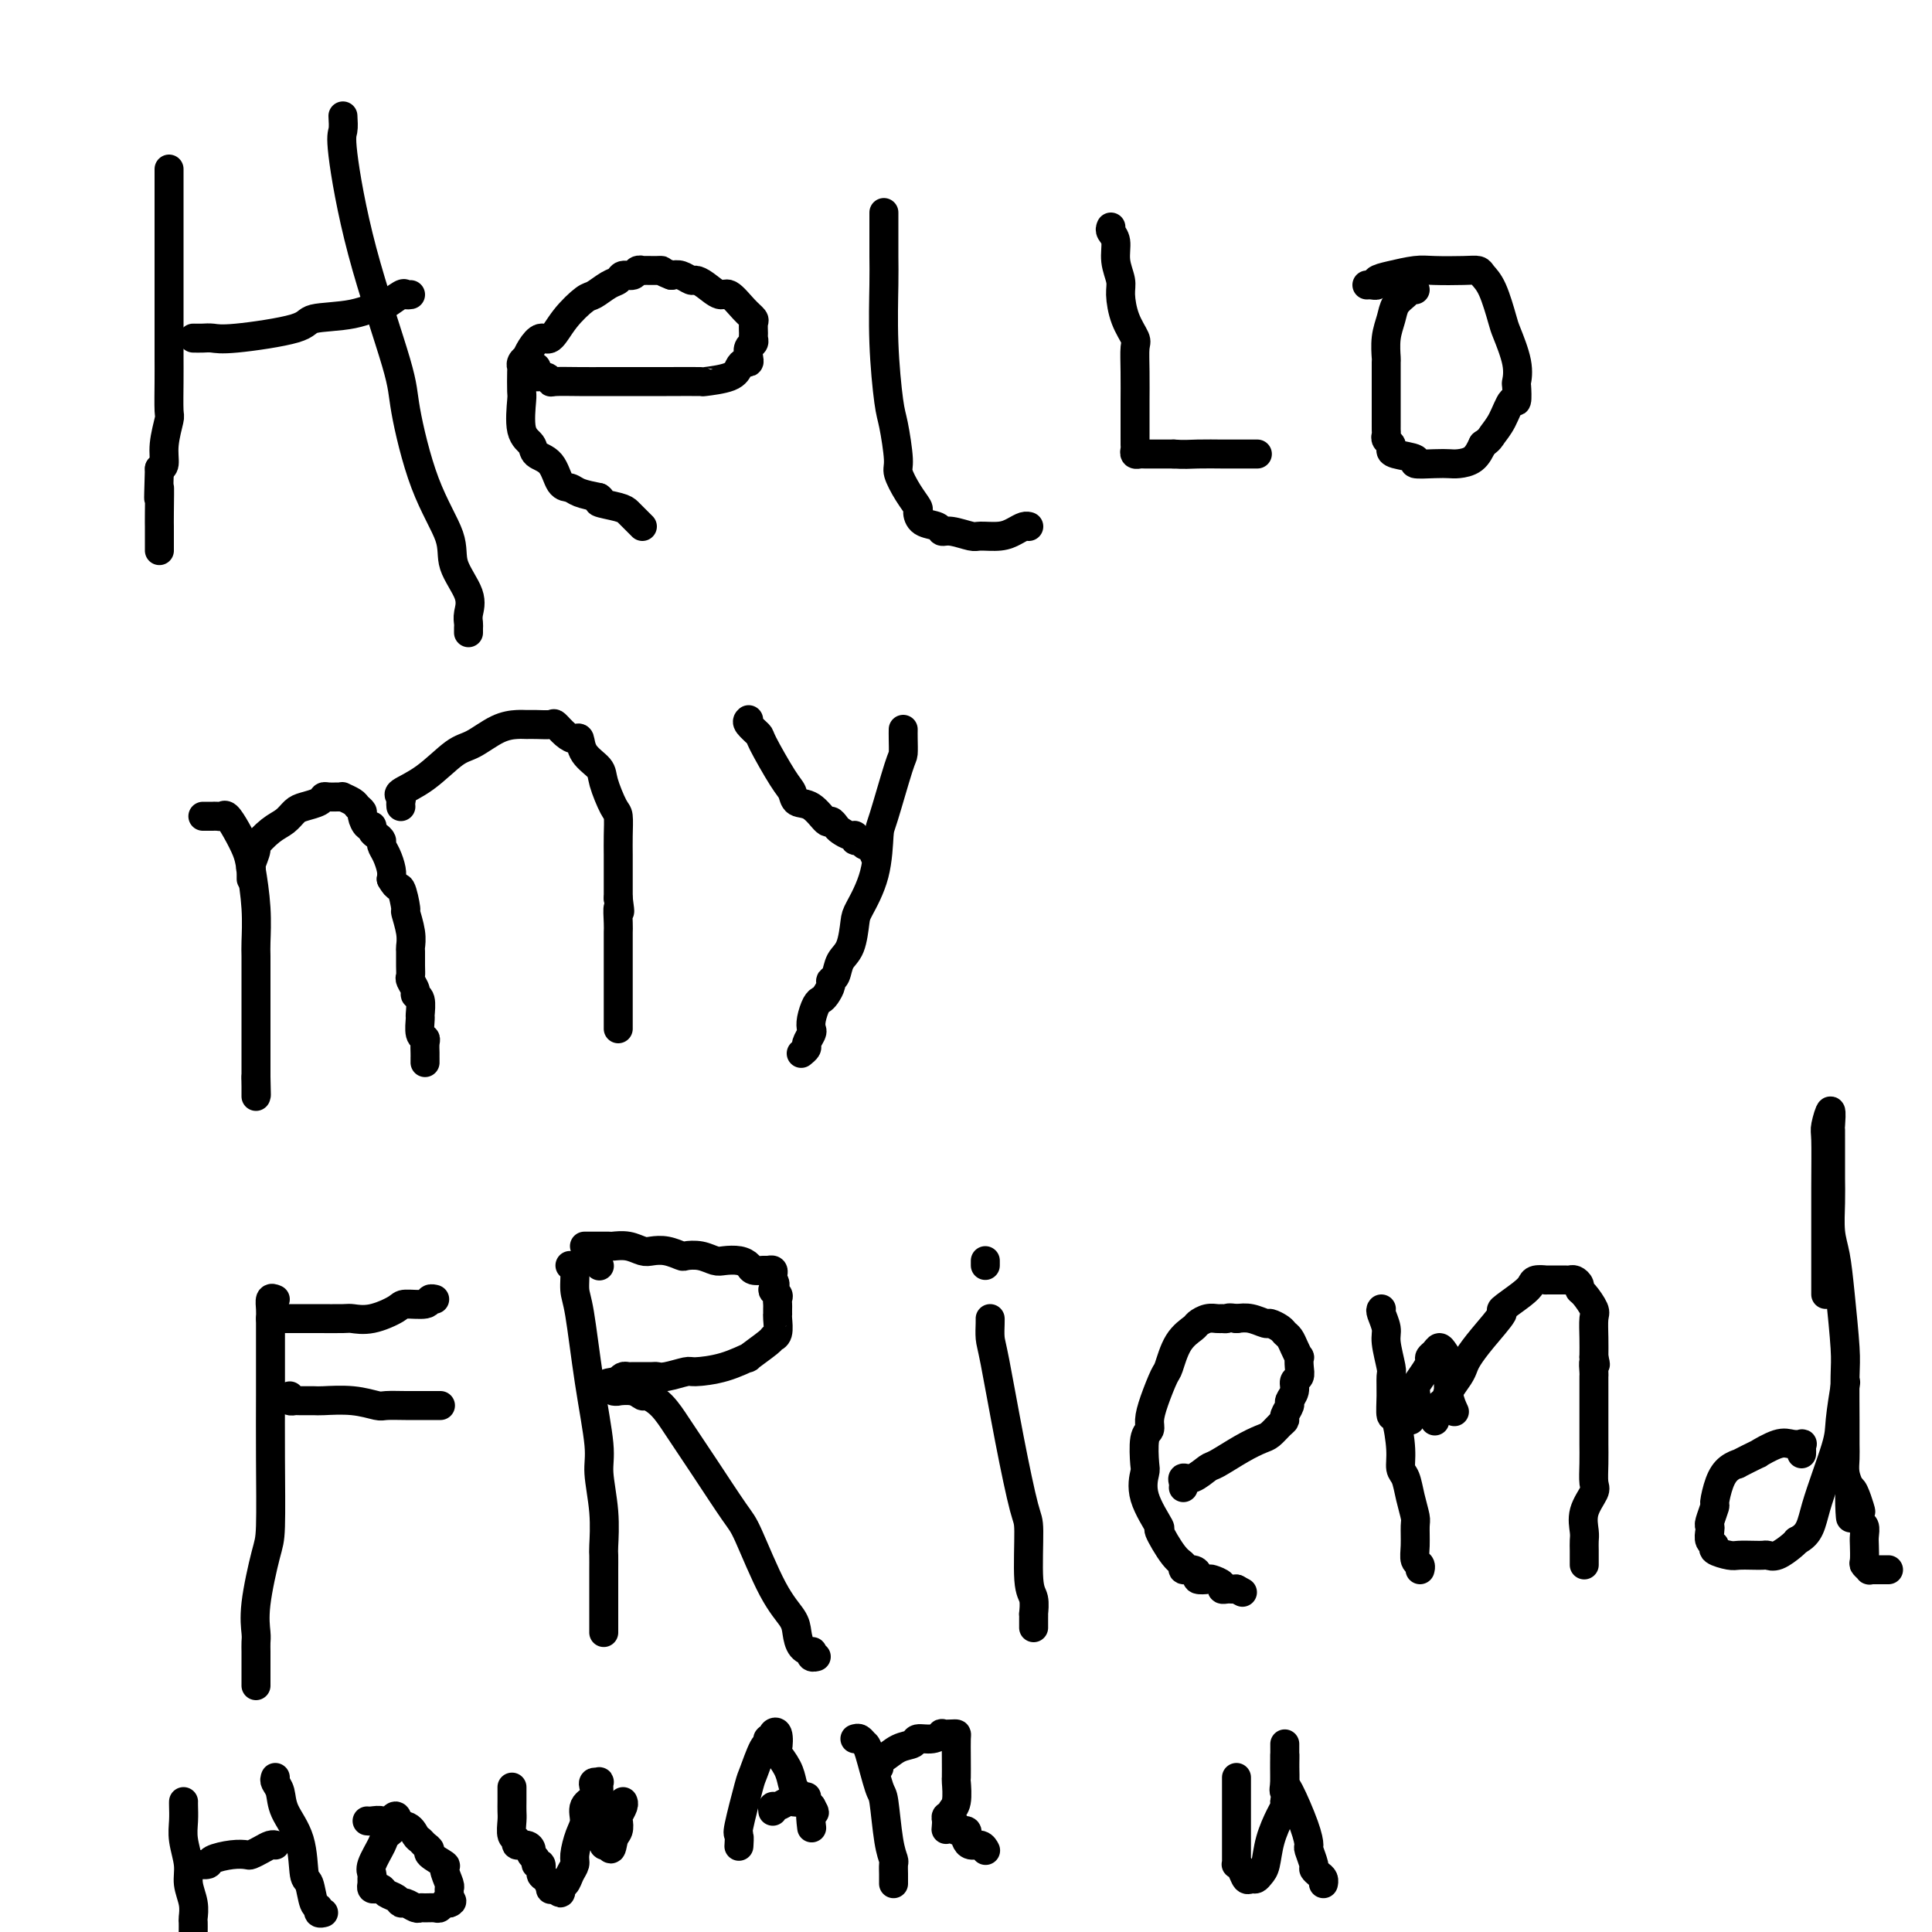 <svg viewBox='0 0 400 400' version='1.1' xmlns='http://www.w3.org/2000/svg' xmlns:xlink='http://www.w3.org/1999/xlink'><g fill='none' stroke='#000000' stroke-width='6' stroke-linecap='round' stroke-linejoin='round'><path d='M35,35c-0.000,0.366 -0.000,0.732 0,1c0.000,0.268 0.000,0.439 0,1c-0.000,0.561 -0.000,1.512 0,2c0.000,0.488 0.000,0.515 0,1c-0.000,0.485 -0.000,1.430 0,2c0.000,0.570 0.000,0.767 0,1c-0.000,0.233 -0.000,0.503 0,1c0.000,0.497 0.000,1.221 0,2c-0.000,0.779 -0.000,1.613 0,2c0.000,0.387 0.000,0.327 0,1c-0.000,0.673 -0.000,2.079 0,3c0.000,0.921 0.000,1.359 0,2c-0.000,0.641 -0.000,1.486 0,3c0.000,1.514 0.000,3.697 0,5c-0.000,1.303 -0.000,1.726 0,3c0.000,1.274 0.001,3.399 0,5c-0.001,1.601 -0.004,2.679 0,4c0.004,1.321 0.016,2.886 0,5c-0.016,2.114 -0.060,4.776 0,6c0.060,1.224 0.222,1.008 0,2c-0.222,0.992 -0.829,3.190 -1,5c-0.171,1.810 0.094,3.231 0,4c-0.094,0.769 -0.547,0.884 -1,1'/><path d='M33,97c-0.309,10.241 -0.083,4.842 0,4c0.083,-0.842 0.022,2.873 0,5c-0.022,2.127 -0.006,2.665 0,3c0.006,0.335 0.002,0.468 0,1c-0.002,0.532 -0.000,1.462 0,2c0.000,0.538 0.000,0.683 0,1c-0.000,0.317 -0.000,0.805 0,1c0.000,0.195 0.000,0.098 0,0'/><path d='M40,70c0.678,0.012 1.356,0.024 2,0c0.644,-0.024 1.255,-0.085 2,0c0.745,0.085 1.626,0.316 5,0c3.374,-0.316 9.241,-1.179 12,-2c2.759,-0.821 2.410,-1.601 4,-2c1.590,-0.399 5.119,-0.419 8,-1c2.881,-0.581 5.116,-1.725 6,-2c0.884,-0.275 0.419,0.319 1,0c0.581,-0.319 2.207,-1.549 3,-2c0.793,-0.451 0.752,-0.121 1,0c0.248,0.121 0.785,0.035 1,0c0.215,-0.035 0.107,-0.017 0,0'/><path d='M71,24c0.067,1.136 0.135,2.272 0,3c-0.135,0.728 -0.471,1.047 0,5c0.471,3.953 1.749,11.540 4,20c2.251,8.460 5.476,17.794 7,23c1.524,5.206 1.348,6.286 2,10c0.652,3.714 2.132,10.062 4,15c1.868,4.938 4.122,8.465 5,11c0.878,2.535 0.379,4.080 1,6c0.621,1.920 2.363,4.217 3,6c0.637,1.783 0.171,3.052 0,4c-0.171,0.948 -0.046,1.574 0,2c0.046,0.426 0.012,0.653 0,1c-0.012,0.347 -0.004,0.813 0,1c0.004,0.187 0.002,0.093 0,0'/><path d='M110,76c0.409,-0.081 0.817,-0.161 1,0c0.183,0.161 0.140,0.565 0,1c-0.140,0.435 -0.377,0.901 0,1c0.377,0.099 1.368,-0.170 2,0c0.632,0.170 0.906,0.778 1,1c0.094,0.222 0.010,0.060 1,0c0.990,-0.060 3.055,-0.016 5,0c1.945,0.016 3.770,0.005 5,0c1.230,-0.005 1.863,-0.003 4,0c2.137,0.003 5.777,0.008 9,0c3.223,-0.008 6.029,-0.031 7,0c0.971,0.031 0.106,0.114 1,0c0.894,-0.114 3.546,-0.425 5,-1c1.454,-0.575 1.709,-1.415 2,-2c0.291,-0.585 0.618,-0.916 1,-1c0.382,-0.084 0.820,0.079 1,0c0.180,-0.079 0.101,-0.401 0,-1c-0.101,-0.599 -0.224,-1.474 0,-2c0.224,-0.526 0.793,-0.704 1,-1c0.207,-0.296 0.051,-0.711 0,-1c-0.051,-0.289 0.005,-0.453 0,-1c-0.005,-0.547 -0.069,-1.476 0,-2c0.069,-0.524 0.272,-0.644 0,-1c-0.272,-0.356 -1.018,-0.947 -2,-2c-0.982,-1.053 -2.199,-2.568 -3,-3c-0.801,-0.432 -1.187,0.220 -2,0c-0.813,-0.220 -2.052,-1.313 -3,-2c-0.948,-0.687 -1.605,-0.968 -2,-1c-0.395,-0.032 -0.530,0.184 -1,0c-0.470,-0.184 -1.277,-0.767 -2,-1c-0.723,-0.233 -1.361,-0.117 -2,0'/><path d='M139,57c-2.256,-0.845 -1.896,-0.958 -2,-1c-0.104,-0.042 -0.672,-0.012 -1,0c-0.328,0.012 -0.415,0.007 -1,0c-0.585,-0.007 -1.666,-0.017 -2,0c-0.334,0.017 0.080,0.060 0,0c-0.080,-0.060 -0.653,-0.225 -1,0c-0.347,0.225 -0.467,0.838 -1,1c-0.533,0.162 -1.478,-0.128 -2,0c-0.522,0.128 -0.622,0.672 -1,1c-0.378,0.328 -1.036,0.439 -2,1c-0.964,0.561 -2.236,1.571 -3,2c-0.764,0.429 -1.020,0.278 -2,1c-0.980,0.722 -2.683,2.317 -4,4c-1.317,1.683 -2.247,3.455 -3,4c-0.753,0.545 -1.330,-0.139 -2,0c-0.670,0.139 -1.433,1.099 -2,2c-0.567,0.901 -0.936,1.744 -1,2c-0.064,0.256 0.179,-0.075 0,0c-0.179,0.075 -0.779,0.554 -1,1c-0.221,0.446 -0.061,0.857 0,1c0.061,0.143 0.024,0.016 0,1c-0.024,0.984 -0.033,3.079 0,4c0.033,0.921 0.110,0.667 0,2c-0.110,1.333 -0.406,4.252 0,6c0.406,1.748 1.512,2.324 2,3c0.488,0.676 0.356,1.452 1,2c0.644,0.548 2.065,0.868 3,2c0.935,1.132 1.385,3.077 2,4c0.615,0.923 1.396,0.826 2,1c0.604,0.174 1.030,0.621 2,1c0.970,0.379 2.485,0.689 4,1'/><path d='M124,103c1.024,0.643 -0.416,0.749 0,1c0.416,0.251 2.690,0.645 4,1c1.310,0.355 1.658,0.670 2,1c0.342,0.330 0.679,0.676 1,1c0.321,0.324 0.625,0.626 1,1c0.375,0.374 0.821,0.821 1,1c0.179,0.179 0.089,0.089 0,0'/><path d='M183,44c0.002,0.161 0.004,0.323 0,2c-0.004,1.677 -0.012,4.871 0,7c0.012,2.129 0.046,3.193 0,6c-0.046,2.807 -0.171,7.355 0,12c0.171,4.645 0.640,9.386 1,12c0.360,2.614 0.612,3.100 1,5c0.388,1.900 0.913,5.215 1,7c0.087,1.785 -0.263,2.040 0,3c0.263,0.960 1.139,2.624 2,4c0.861,1.376 1.708,2.464 2,3c0.292,0.536 0.030,0.521 0,1c-0.030,0.479 0.174,1.453 1,2c0.826,0.547 2.274,0.668 3,1c0.726,0.332 0.729,0.874 1,1c0.271,0.126 0.811,-0.165 2,0c1.189,0.165 3.029,0.787 4,1c0.971,0.213 1.073,0.019 2,0c0.927,-0.019 2.679,0.139 4,0c1.321,-0.139 2.210,-0.573 3,-1c0.790,-0.427 1.482,-0.846 2,-1c0.518,-0.154 0.862,-0.044 1,0c0.138,0.044 0.069,0.022 0,0'/><path d='M230,47c-0.122,0.289 -0.243,0.578 0,1c0.243,0.422 0.852,0.976 1,2c0.148,1.024 -0.163,2.519 0,4c0.163,1.481 0.800,2.947 1,4c0.200,1.053 -0.037,1.693 0,3c0.037,1.307 0.350,3.282 1,5c0.650,1.718 1.638,3.177 2,4c0.362,0.823 0.097,1.008 0,2c-0.097,0.992 -0.026,2.791 0,5c0.026,2.209 0.007,4.829 0,6c-0.007,1.171 -0.003,0.892 0,2c0.003,1.108 0.004,3.603 0,5c-0.004,1.397 -0.014,1.695 0,2c0.014,0.305 0.051,0.618 0,1c-0.051,0.382 -0.190,0.834 0,1c0.190,0.166 0.711,0.044 1,0c0.289,-0.044 0.347,-0.012 1,0c0.653,0.012 1.901,0.003 3,0c1.099,-0.003 2.050,-0.002 3,0'/><path d='M243,94c2.094,0.155 3.329,0.041 5,0c1.671,-0.041 3.779,-0.011 5,0c1.221,0.011 1.554,0.003 2,0c0.446,-0.003 1.005,-0.001 2,0c0.995,0.001 2.427,0.000 3,0c0.573,-0.000 0.286,-0.000 0,0'/><path d='M293,60c-0.364,-0.071 -0.728,-0.141 -1,0c-0.272,0.141 -0.451,0.494 -1,1c-0.549,0.506 -1.468,1.166 -2,2c-0.532,0.834 -0.679,1.842 -1,3c-0.321,1.158 -0.818,2.466 -1,4c-0.182,1.534 -0.049,3.293 0,4c0.049,0.707 0.013,0.362 0,1c-0.013,0.638 -0.004,2.257 0,4c0.004,1.743 0.001,3.608 0,4c-0.001,0.392 -0.000,-0.691 0,0c0.000,0.691 0.000,3.155 0,4c-0.000,0.845 -0.001,0.072 0,0c0.001,-0.072 0.004,0.558 0,1c-0.004,0.442 -0.015,0.696 0,1c0.015,0.304 0.056,0.659 0,1c-0.056,0.341 -0.209,0.669 0,1c0.209,0.331 0.781,0.667 1,1c0.219,0.333 0.085,0.664 0,1c-0.085,0.336 -0.122,0.678 1,1c1.122,0.322 3.402,0.622 4,1c0.598,0.378 -0.485,0.832 0,1c0.485,0.168 2.539,0.051 4,0c1.461,-0.051 2.330,-0.034 3,0c0.670,0.034 1.142,0.086 2,0c0.858,-0.086 2.102,-0.310 3,-1c0.898,-0.690 1.449,-1.845 2,-3'/><path d='M307,92c1.443,-0.958 1.550,-1.354 2,-2c0.450,-0.646 1.245,-1.544 2,-3c0.755,-1.456 1.472,-3.471 2,-4c0.528,-0.529 0.867,0.430 1,0c0.133,-0.430 0.062,-2.247 0,-3c-0.062,-0.753 -0.113,-0.442 0,-1c0.113,-0.558 0.391,-1.984 0,-4c-0.391,-2.016 -1.452,-4.621 -2,-6c-0.548,-1.379 -0.584,-1.532 -1,-3c-0.416,-1.468 -1.213,-4.249 -2,-6c-0.787,-1.751 -1.563,-2.470 -2,-3c-0.437,-0.530 -0.536,-0.871 -1,-1c-0.464,-0.129 -1.295,-0.046 -3,0c-1.705,0.046 -4.284,0.055 -6,0c-1.716,-0.055 -2.568,-0.172 -4,0c-1.432,0.172 -3.445,0.635 -5,1c-1.555,0.365 -2.651,0.634 -3,1c-0.349,0.366 0.051,0.830 0,1c-0.051,0.170 -0.552,0.046 -1,0c-0.448,-0.046 -0.842,-0.013 -1,0c-0.158,0.013 -0.079,0.007 0,0'/><path d='M42,169c0.869,-0.001 1.738,-0.002 2,0c0.262,0.002 -0.082,0.009 0,0c0.082,-0.009 0.589,-0.032 1,0c0.411,0.032 0.726,0.119 1,0c0.274,-0.119 0.508,-0.443 1,0c0.492,0.443 1.242,1.652 2,3c0.758,1.348 1.524,2.834 2,4c0.476,1.166 0.664,2.013 1,4c0.336,1.987 0.822,5.115 1,8c0.178,2.885 0.048,5.528 0,7c-0.048,1.472 -0.013,1.775 0,3c0.013,1.225 0.003,3.373 0,5c-0.003,1.627 -0.001,2.731 0,3c0.001,0.269 0.000,-0.299 0,0c-0.000,0.299 -0.000,1.464 0,2c0.000,0.536 0.000,0.443 0,1c-0.000,0.557 -0.000,1.764 0,2c0.000,0.236 0.000,-0.498 0,0c-0.000,0.498 -0.000,2.230 0,3c0.000,0.770 0.000,0.579 0,1c-0.000,0.421 -0.000,1.453 0,2c0.000,0.547 0.000,0.609 0,1c-0.000,0.391 -0.000,1.112 0,2c0.000,0.888 0.000,1.944 0,3'/><path d='M53,223c0.155,6.830 0.041,2.405 0,1c-0.041,-1.405 -0.011,0.211 0,1c0.011,0.789 0.003,0.751 0,1c-0.003,0.249 -0.001,0.785 0,1c0.001,0.215 0.000,0.107 0,0'/><path d='M52,182c0.003,-0.308 0.005,-0.615 0,-1c-0.005,-0.385 -0.018,-0.847 0,-1c0.018,-0.153 0.066,0.002 0,0c-0.066,-0.002 -0.246,-0.160 0,-1c0.246,-0.840 0.920,-2.361 1,-3c0.080,-0.639 -0.433,-0.395 0,-1c0.433,-0.605 1.811,-2.060 3,-3c1.189,-0.940 2.189,-1.366 3,-2c0.811,-0.634 1.435,-1.476 2,-2c0.565,-0.524 1.072,-0.729 2,-1c0.928,-0.271 2.277,-0.608 3,-1c0.723,-0.392 0.819,-0.838 1,-1c0.181,-0.162 0.448,-0.040 1,0c0.552,0.040 1.390,-0.000 2,0c0.610,0.000 0.990,0.042 1,0c0.010,-0.042 -0.352,-0.167 0,0c0.352,0.167 1.418,0.627 2,1c0.582,0.373 0.682,0.659 1,1c0.318,0.341 0.855,0.735 1,1c0.145,0.265 -0.102,0.400 0,1c0.102,0.600 0.553,1.667 1,2c0.447,0.333 0.890,-0.066 1,0c0.110,0.066 -0.111,0.597 0,1c0.111,0.403 0.555,0.678 1,1c0.445,0.322 0.890,0.691 1,1c0.110,0.309 -0.115,0.557 0,1c0.115,0.443 0.569,1.081 1,2c0.431,0.919 0.837,2.120 1,3c0.163,0.880 0.081,1.440 0,2'/><path d='M81,182c1.316,2.378 1.607,1.324 2,2c0.393,0.676 0.890,3.082 1,4c0.110,0.918 -0.167,0.346 0,1c0.167,0.654 0.777,2.532 1,4c0.223,1.468 0.059,2.525 0,3c-0.059,0.475 -0.012,0.369 0,1c0.012,0.631 -0.012,2.001 0,3c0.012,0.999 0.060,1.627 0,2c-0.060,0.373 -0.226,0.489 0,1c0.226,0.511 0.846,1.416 1,2c0.154,0.584 -0.156,0.846 0,1c0.156,0.154 0.778,0.198 1,1c0.222,0.802 0.046,2.360 0,3c-0.046,0.640 0.040,0.360 0,1c-0.040,0.640 -0.207,2.200 0,3c0.207,0.800 0.788,0.840 1,1c0.212,0.160 0.057,0.439 0,1c-0.057,0.561 -0.015,1.405 0,2c0.015,0.595 0.004,0.943 0,1c-0.004,0.057 -0.001,-0.177 0,0c0.001,0.177 0.000,0.765 0,1c-0.000,0.235 -0.000,0.118 0,0'/><path d='M83,167c-0.029,-0.326 -0.059,-0.651 0,-1c0.059,-0.349 0.205,-0.721 0,-1c-0.205,-0.279 -0.761,-0.463 0,-1c0.761,-0.537 2.841,-1.426 5,-3c2.159,-1.574 4.399,-3.833 6,-5c1.601,-1.167 2.563,-1.241 4,-2c1.437,-0.759 3.348,-2.203 5,-3c1.652,-0.797 3.044,-0.947 4,-1c0.956,-0.053 1.477,-0.008 2,0c0.523,0.008 1.047,-0.022 2,0c0.953,0.022 2.336,0.094 3,0c0.664,-0.094 0.610,-0.356 1,0c0.390,0.356 1.226,1.331 2,2c0.774,0.669 1.488,1.033 2,1c0.512,-0.033 0.823,-0.464 1,0c0.177,0.464 0.219,1.824 1,3c0.781,1.176 2.300,2.169 3,3c0.700,0.831 0.580,1.499 1,3c0.420,1.501 1.381,3.833 2,5c0.619,1.167 0.898,1.169 1,2c0.102,0.831 0.027,2.491 0,4c-0.027,1.509 -0.007,2.869 0,4c0.007,1.131 0.002,2.035 0,3c-0.002,0.965 -0.001,1.990 0,3c0.001,1.010 0.000,2.005 0,3'/><path d='M128,186c0.619,4.473 0.166,2.155 0,2c-0.166,-0.155 -0.044,1.854 0,3c0.044,1.146 0.012,1.428 0,2c-0.012,0.572 -0.003,1.432 0,2c0.003,0.568 0.001,0.842 0,2c-0.001,1.158 -0.000,3.199 0,4c0.000,0.801 0.000,0.361 0,1c-0.000,0.639 -0.000,2.357 0,4c0.000,1.643 0.000,3.211 0,4c-0.000,0.789 -0.000,0.799 0,1c0.000,0.201 0.000,0.593 0,1c-0.000,0.407 -0.000,0.831 0,1c0.000,0.169 0.000,0.085 0,0'/><path d='M187,151c-0.008,0.520 -0.016,1.041 0,2c0.016,0.959 0.056,2.358 0,3c-0.056,0.642 -0.207,0.529 -1,3c-0.793,2.471 -2.226,7.527 -3,10c-0.774,2.473 -0.889,2.364 -1,4c-0.111,1.636 -0.219,5.018 -1,8c-0.781,2.982 -2.236,5.566 -3,7c-0.764,1.434 -0.836,1.718 -1,3c-0.164,1.282 -0.422,3.561 -1,5c-0.578,1.439 -1.478,2.038 -2,3c-0.522,0.962 -0.665,2.285 -1,3c-0.335,0.715 -0.863,0.820 -1,1c-0.137,0.180 0.117,0.436 0,1c-0.117,0.564 -0.606,1.436 -1,2c-0.394,0.564 -0.693,0.818 -1,1c-0.307,0.182 -0.622,0.290 -1,1c-0.378,0.710 -0.818,2.021 -1,3c-0.182,0.979 -0.105,1.625 0,2c0.105,0.375 0.238,0.479 0,1c-0.238,0.521 -0.847,1.459 -1,2c-0.153,0.541 0.151,0.684 0,1c-0.151,0.316 -0.757,0.805 -1,1c-0.243,0.195 -0.121,0.098 0,0'/><path d='M155,149c-0.225,0.205 -0.449,0.411 0,1c0.449,0.589 1.572,1.563 2,2c0.428,0.437 0.162,0.338 1,2c0.838,1.662 2.781,5.084 4,7c1.219,1.916 1.713,2.327 2,3c0.287,0.673 0.367,1.609 1,2c0.633,0.391 1.818,0.237 3,1c1.182,0.763 2.362,2.443 3,3c0.638,0.557 0.735,-0.010 1,0c0.265,0.010 0.697,0.595 1,1c0.303,0.405 0.477,0.629 1,1c0.523,0.371 1.397,0.888 2,1c0.603,0.112 0.936,-0.180 1,0c0.064,0.180 -0.142,0.832 0,1c0.142,0.168 0.630,-0.148 1,0c0.370,0.148 0.621,0.761 1,1c0.379,0.239 0.886,0.103 1,0c0.114,-0.103 -0.165,-0.172 0,0c0.165,0.172 0.775,0.585 1,1c0.225,0.415 0.064,0.833 0,1c-0.064,0.167 -0.032,0.084 0,0'/><path d='M57,269c-0.423,-0.177 -0.845,-0.354 -1,0c-0.155,0.354 -0.041,1.239 0,2c0.041,0.761 0.011,1.399 0,2c-0.011,0.601 -0.002,1.165 0,3c0.002,1.835 -0.001,4.939 0,7c0.001,2.061 0.007,3.078 0,6c-0.007,2.922 -0.026,7.749 0,13c0.026,5.251 0.098,10.926 0,14c-0.098,3.074 -0.366,3.548 -1,6c-0.634,2.452 -1.634,6.882 -2,10c-0.366,3.118 -0.098,4.923 0,6c0.098,1.077 0.026,1.426 0,2c-0.026,0.574 -0.007,1.373 0,2c0.007,0.627 0.002,1.082 0,2c-0.002,0.918 -0.001,2.298 0,3c0.001,0.702 0.000,0.728 0,1c-0.000,0.272 -0.000,0.792 0,1c0.000,0.208 0.000,0.104 0,0'/><path d='M56,273c0.471,-0.000 0.942,-0.000 1,0c0.058,0.000 -0.297,0.000 0,0c0.297,-0.000 1.245,-0.000 2,0c0.755,0.000 1.316,0.000 2,0c0.684,-0.000 1.491,-0.000 2,0c0.509,0.000 0.721,0.002 1,0c0.279,-0.002 0.625,-0.007 2,0c1.375,0.007 3.780,0.026 5,0c1.220,-0.026 1.255,-0.097 2,0c0.745,0.097 2.199,0.362 4,0c1.801,-0.362 3.951,-1.351 5,-2c1.049,-0.649 0.999,-0.958 2,-1c1.001,-0.042 3.052,0.185 4,0c0.948,-0.185 0.794,-0.781 1,-1c0.206,-0.219 0.773,-0.063 1,0c0.227,0.063 0.113,0.031 0,0'/><path d='M60,289c-0.106,0.423 -0.211,0.846 0,1c0.211,0.154 0.740,0.040 1,0c0.260,-0.040 0.252,-0.007 1,0c0.748,0.007 2.254,-0.012 3,0c0.746,0.012 0.734,0.056 2,0c1.266,-0.056 3.810,-0.211 6,0c2.190,0.211 4.026,0.789 5,1c0.974,0.211 1.086,0.057 2,0c0.914,-0.057 2.631,-0.015 4,0c1.369,0.015 2.392,0.004 3,0c0.608,-0.004 0.802,-0.001 1,0c0.198,0.001 0.399,0.000 1,0c0.601,-0.000 1.600,-0.000 2,0c0.400,0.000 0.200,0.000 0,0'/><path d='M118,262c0.441,0.033 0.882,0.067 1,1c0.118,0.933 -0.089,2.767 0,4c0.089,1.233 0.472,1.867 1,5c0.528,3.133 1.199,8.766 2,14c0.801,5.234 1.731,10.069 2,13c0.269,2.931 -0.124,3.959 0,6c0.124,2.041 0.765,5.096 1,8c0.235,2.904 0.063,5.655 0,7c-0.063,1.345 -0.017,1.282 0,2c0.017,0.718 0.005,2.218 0,3c-0.005,0.782 -0.001,0.846 0,1c0.001,0.154 0.000,0.398 0,1c-0.000,0.602 -0.000,1.562 0,2c0.000,0.438 0.000,0.355 0,1c-0.000,0.645 -0.000,2.019 0,3c0.000,0.981 0.000,1.570 0,2c-0.000,0.430 -0.000,0.703 0,1c0.000,0.297 0.000,0.618 0,1c-0.000,0.382 -0.000,0.823 0,1c0.000,0.177 0.000,0.088 0,0'/><path d='M124,262c0.000,0.000 0.100,0.100 0.1,0.1'/><path d='M121,258c0.324,0.000 0.649,0.000 1,0c0.351,-0.000 0.730,-0.001 1,0c0.270,0.001 0.432,0.004 1,0c0.568,-0.004 1.541,-0.015 2,0c0.459,0.015 0.405,0.056 1,0c0.595,-0.056 1.841,-0.207 3,0c1.159,0.207 2.231,0.774 3,1c0.769,0.226 1.234,0.112 2,0c0.766,-0.112 1.833,-0.222 3,0c1.167,0.222 2.433,0.778 3,1c0.567,0.222 0.434,0.111 1,0c0.566,-0.111 1.829,-0.223 3,0c1.171,0.223 2.249,0.782 3,1c0.751,0.218 1.175,0.097 2,0c0.825,-0.097 2.052,-0.169 3,0c0.948,0.169 1.617,0.580 2,1c0.383,0.420 0.481,0.847 1,1c0.519,0.153 1.460,0.030 2,0c0.540,-0.030 0.681,0.033 1,0c0.319,-0.033 0.817,-0.163 1,0c0.183,0.163 0.052,0.618 0,1c-0.052,0.382 -0.026,0.691 0,1'/><path d='M160,265c1.022,1.024 0.078,1.584 0,2c-0.078,0.416 0.711,0.690 1,1c0.289,0.310 0.077,0.657 0,1c-0.077,0.343 -0.021,0.681 0,1c0.021,0.319 0.007,0.618 0,1c-0.007,0.382 -0.006,0.848 0,1c0.006,0.152 0.016,-0.011 0,0c-0.016,0.011 -0.059,0.197 0,1c0.059,0.803 0.219,2.224 0,3c-0.219,0.776 -0.818,0.908 -1,1c-0.182,0.092 0.053,0.144 -1,1c-1.053,0.856 -3.393,2.516 -4,3c-0.607,0.484 0.518,-0.206 0,0c-0.518,0.206 -2.678,1.309 -5,2c-2.322,0.691 -4.806,0.970 -6,1c-1.194,0.030 -1.097,-0.188 -2,0c-0.903,0.188 -2.805,0.782 -4,1c-1.195,0.218 -1.682,0.058 -2,0c-0.318,-0.058 -0.466,-0.015 -1,0c-0.534,0.015 -1.452,0.003 -2,0c-0.548,-0.003 -0.724,0.002 -1,0c-0.276,-0.002 -0.651,-0.011 -1,0c-0.349,0.011 -0.671,0.041 -1,0c-0.329,-0.041 -0.665,-0.155 -1,0c-0.335,0.155 -0.667,0.577 -1,1'/><path d='M128,286c-4.171,0.729 -1.099,0.052 0,0c1.099,-0.052 0.225,0.522 0,1c-0.225,0.478 0.198,0.859 0,1c-0.198,0.141 -1.016,0.042 -1,0c0.016,-0.042 0.867,-0.026 1,0c0.133,0.026 -0.453,0.064 0,0c0.453,-0.064 1.946,-0.228 3,0c1.054,0.228 1.671,0.850 2,1c0.329,0.150 0.371,-0.170 1,0c0.629,0.170 1.846,0.830 3,2c1.154,1.170 2.246,2.851 3,4c0.754,1.149 1.170,1.766 2,3c0.830,1.234 2.075,3.086 4,6c1.925,2.914 4.529,6.891 6,9c1.471,2.109 1.807,2.351 3,5c1.193,2.649 3.241,7.705 5,11c1.759,3.295 3.228,4.829 4,6c0.772,1.171 0.847,1.978 1,3c0.153,1.022 0.384,2.260 1,3c0.616,0.740 1.615,0.983 2,1c0.385,0.017 0.155,-0.191 0,0c-0.155,0.191 -0.234,0.782 0,1c0.234,0.218 0.781,0.062 1,0c0.219,-0.062 0.109,-0.031 0,0'/><path d='M205,274c-0.003,-0.458 -0.006,-0.917 0,-1c0.006,-0.083 0.022,0.209 0,1c-0.022,0.791 -0.083,2.081 0,3c0.083,0.919 0.308,1.468 1,5c0.692,3.532 1.849,10.047 3,16c1.151,5.953 2.294,11.344 3,14c0.706,2.656 0.974,2.578 1,5c0.026,2.422 -0.189,7.346 0,10c0.189,2.654 0.783,3.040 1,4c0.217,0.960 0.058,2.496 0,3c-0.058,0.504 -0.016,-0.022 0,0c0.016,0.022 0.004,0.594 0,1c-0.004,0.406 -0.001,0.648 0,1c0.001,0.352 0.000,0.815 0,1c-0.000,0.185 -0.000,0.093 0,0'/><path d='M204,262c0.000,-0.417 0.000,-0.833 0,-1c0.000,-0.167 0.000,-0.083 0,0'/><path d='M245,308c0.038,-0.294 0.077,-0.588 0,-1c-0.077,-0.412 -0.268,-0.943 0,-1c0.268,-0.057 0.996,0.360 2,0c1.004,-0.360 2.285,-1.496 3,-2c0.715,-0.504 0.863,-0.376 2,-1c1.137,-0.624 3.261,-1.999 5,-3c1.739,-1.001 3.092,-1.629 4,-2c0.908,-0.371 1.372,-0.485 2,-1c0.628,-0.515 1.421,-1.433 2,-2c0.579,-0.567 0.944,-0.785 1,-1c0.056,-0.215 -0.196,-0.429 0,-1c0.196,-0.571 0.841,-1.500 1,-2c0.159,-0.500 -0.168,-0.570 0,-1c0.168,-0.430 0.829,-1.219 1,-2c0.171,-0.781 -0.150,-1.553 0,-2c0.150,-0.447 0.769,-0.571 1,-1c0.231,-0.429 0.073,-1.165 0,-2c-0.073,-0.835 -0.061,-1.768 0,-2c0.061,-0.232 0.172,0.236 0,0c-0.172,-0.236 -0.628,-1.178 -1,-2c-0.372,-0.822 -0.661,-1.526 -1,-2c-0.339,-0.474 -0.727,-0.719 -1,-1c-0.273,-0.281 -0.432,-0.597 -1,-1c-0.568,-0.403 -1.544,-0.891 -2,-1c-0.456,-0.109 -0.392,0.163 -1,0c-0.608,-0.163 -1.888,-0.761 -3,-1c-1.112,-0.239 -2.056,-0.120 -3,0'/><path d='M256,273c-1.794,-0.308 -1.780,-0.079 -2,0c-0.220,0.079 -0.673,0.009 -1,0c-0.327,-0.009 -0.528,0.043 -1,0c-0.472,-0.043 -1.216,-0.179 -2,0c-0.784,0.179 -1.610,0.675 -2,1c-0.390,0.325 -0.346,0.481 -1,1c-0.654,0.519 -2.008,1.403 -3,3c-0.992,1.597 -1.624,3.909 -2,5c-0.376,1.091 -0.497,0.960 -1,2c-0.503,1.040 -1.389,3.249 -2,5c-0.611,1.751 -0.947,3.044 -1,4c-0.053,0.956 0.179,1.575 0,2c-0.179,0.425 -0.768,0.655 -1,2c-0.232,1.345 -0.107,3.806 0,5c0.107,1.194 0.195,1.122 0,2c-0.195,0.878 -0.675,2.707 0,5c0.675,2.293 2.505,5.049 3,6c0.495,0.951 -0.344,0.096 0,1c0.344,0.904 1.872,3.565 3,5c1.128,1.435 1.855,1.642 2,2c0.145,0.358 -0.294,0.867 0,1c0.294,0.133 1.320,-0.109 2,0c0.680,0.109 1.013,0.568 1,1c-0.013,0.432 -0.372,0.838 0,1c0.372,0.162 1.476,0.082 2,0c0.524,-0.082 0.469,-0.166 1,0c0.531,0.166 1.648,0.580 2,1c0.352,0.420 -0.060,0.844 0,1c0.060,0.156 0.593,0.042 1,0c0.407,-0.042 0.688,-0.012 1,0c0.312,0.012 0.656,0.006 1,0'/><path d='M256,329c2.167,1.167 1.083,0.583 0,0'/><path d='M286,271c-0.121,0.136 -0.243,0.272 0,1c0.243,0.728 0.850,2.048 1,3c0.150,0.952 -0.157,1.535 0,3c0.157,1.465 0.777,3.813 1,5c0.223,1.187 0.050,1.213 0,2c-0.050,0.787 0.024,2.337 0,4c-0.024,1.663 -0.147,3.441 0,4c0.147,0.559 0.564,-0.102 1,1c0.436,1.102 0.891,3.966 1,6c0.109,2.034 -0.129,3.239 0,4c0.129,0.761 0.623,1.078 1,2c0.377,0.922 0.636,2.450 1,4c0.364,1.550 0.833,3.122 1,4c0.167,0.878 0.031,1.062 0,2c-0.031,0.938 0.044,2.630 0,4c-0.044,1.370 -0.208,2.419 0,3c0.208,0.581 0.787,0.695 1,1c0.213,0.305 0.061,0.801 0,1c-0.061,0.199 -0.030,0.099 0,0'/><path d='M292,294c0.029,0.038 0.059,0.076 0,0c-0.059,-0.076 -0.205,-0.264 0,-1c0.205,-0.736 0.763,-2.018 1,-3c0.237,-0.982 0.154,-1.664 0,-2c-0.154,-0.336 -0.378,-0.327 0,-1c0.378,-0.673 1.358,-2.027 2,-3c0.642,-0.973 0.945,-1.565 1,-2c0.055,-0.435 -0.139,-0.714 0,-1c0.139,-0.286 0.612,-0.580 1,-1c0.388,-0.420 0.691,-0.966 1,-1c0.309,-0.034 0.622,0.443 1,1c0.378,0.557 0.819,1.193 1,2c0.181,0.807 0.100,1.783 0,3c-0.100,1.217 -0.219,2.674 0,4c0.219,1.326 0.777,2.522 1,3c0.223,0.478 0.112,0.239 0,0'/><path d='M297,294c0.056,0.177 0.113,0.353 0,0c-0.113,-0.353 -0.395,-1.236 0,-2c0.395,-0.764 1.467,-1.411 2,-2c0.533,-0.589 0.528,-1.121 1,-2c0.472,-0.879 1.421,-2.107 2,-3c0.579,-0.893 0.789,-1.452 1,-2c0.211,-0.548 0.424,-1.085 1,-2c0.576,-0.915 1.517,-2.210 3,-4c1.483,-1.790 3.509,-4.077 4,-5c0.491,-0.923 -0.554,-0.482 0,-1c0.554,-0.518 2.707,-1.995 4,-3c1.293,-1.005 1.726,-1.537 2,-2c0.274,-0.463 0.388,-0.856 1,-1c0.612,-0.144 1.722,-0.039 2,0c0.278,0.039 -0.276,0.011 0,0c0.276,-0.011 1.383,-0.004 2,0c0.617,0.004 0.744,0.004 1,0c0.256,-0.004 0.643,-0.012 1,0c0.357,0.012 0.686,0.043 1,0c0.314,-0.043 0.614,-0.159 1,0c0.386,0.159 0.860,0.593 1,1c0.140,0.407 -0.054,0.786 0,1c0.054,0.214 0.354,0.262 1,1c0.646,0.738 1.637,2.167 2,3c0.363,0.833 0.098,1.070 0,2c-0.098,0.930 -0.028,2.551 0,4c0.028,1.449 0.014,2.724 0,4'/><path d='M330,281c0.619,2.591 0.166,1.069 0,1c-0.166,-0.069 -0.044,1.314 0,2c0.044,0.686 0.012,0.676 0,1c-0.012,0.324 -0.003,0.983 0,2c0.003,1.017 0.001,2.392 0,3c-0.001,0.608 -0.000,0.447 0,1c0.000,0.553 -0.001,1.818 0,3c0.001,1.182 0.002,2.279 0,3c-0.002,0.721 -0.008,1.066 0,2c0.008,0.934 0.030,2.456 0,4c-0.030,1.544 -0.113,3.109 0,4c0.113,0.891 0.423,1.106 0,2c-0.423,0.894 -1.577,2.467 -2,4c-0.423,1.533 -0.113,3.027 0,4c0.113,0.973 0.030,1.424 0,2c-0.030,0.576 -0.008,1.278 0,2c0.008,0.722 0.002,1.464 0,2c-0.002,0.536 -0.001,0.868 0,1c0.001,0.132 0.000,0.066 0,0'/><path d='M373,301c0.012,-0.311 0.024,-0.621 0,-1c-0.024,-0.379 -0.086,-0.825 0,-1c0.086,-0.175 0.318,-0.077 0,0c-0.318,0.077 -1.187,0.133 -2,0c-0.813,-0.133 -1.572,-0.457 -3,0c-1.428,0.457 -3.527,1.693 -4,2c-0.473,0.307 0.680,-0.317 0,0c-0.680,0.317 -3.191,1.574 -4,2c-0.809,0.426 0.086,0.020 0,0c-0.086,-0.020 -1.151,0.345 -2,1c-0.849,0.655 -1.481,1.601 -2,3c-0.519,1.399 -0.923,3.253 -1,4c-0.077,0.747 0.174,0.389 0,1c-0.174,0.611 -0.774,2.191 -1,3c-0.226,0.809 -0.077,0.846 0,1c0.077,0.154 0.083,0.423 0,1c-0.083,0.577 -0.256,1.461 0,2c0.256,0.539 0.940,0.733 1,1c0.060,0.267 -0.503,0.608 0,1c0.503,0.392 2.071,0.837 3,1c0.929,0.163 1.220,0.046 2,0c0.780,-0.046 2.048,-0.019 3,0c0.952,0.019 1.589,0.030 2,0c0.411,-0.030 0.595,-0.101 1,0c0.405,0.101 1.032,0.373 2,0c0.968,-0.373 2.277,-1.392 3,-2c0.723,-0.608 0.862,-0.804 1,-1'/><path d='M372,319c2.841,-1.389 2.944,-3.361 4,-7c1.056,-3.639 3.067,-8.944 4,-12c0.933,-3.056 0.790,-3.861 1,-6c0.210,-2.139 0.774,-5.611 1,-7c0.226,-1.389 0.113,-0.694 0,0'/><path d='M378,268c0.002,-1.547 0.004,-3.094 0,-7c-0.004,-3.906 -0.015,-10.170 0,-15c0.015,-4.830 0.057,-8.225 0,-10c-0.057,-1.775 -0.211,-1.931 0,-3c0.211,-1.069 0.789,-3.050 1,-3c0.211,0.050 0.057,2.130 0,3c-0.057,0.870 -0.015,0.528 0,1c0.015,0.472 0.004,1.758 0,3c-0.004,1.242 -0.002,2.439 0,3c0.002,0.561 0.004,0.486 0,1c-0.004,0.514 -0.012,1.618 0,3c0.012,1.382 0.046,3.041 0,5c-0.046,1.959 -0.170,4.217 0,6c0.170,1.783 0.634,3.092 1,5c0.366,1.908 0.634,4.415 1,8c0.366,3.585 0.830,8.248 1,11c0.170,2.752 0.045,3.594 0,6c-0.045,2.406 -0.009,6.377 0,9c0.009,2.623 -0.008,3.899 0,5c0.008,1.101 0.041,2.027 0,3c-0.041,0.973 -0.154,1.992 0,3c0.154,1.008 0.577,2.004 1,3'/><path d='M383,308c0.499,12.119 -0.255,3.417 0,1c0.255,-2.417 1.518,1.450 2,3c0.482,1.550 0.182,0.784 0,1c-0.182,0.216 -0.245,1.413 0,2c0.245,0.587 0.796,0.563 1,1c0.204,0.437 0.059,1.336 0,2c-0.059,0.664 -0.031,1.092 0,2c0.031,0.908 0.064,2.296 0,3c-0.064,0.704 -0.224,0.725 0,1c0.224,0.275 0.833,0.806 1,1c0.167,0.194 -0.109,0.052 0,0c0.109,-0.052 0.604,-0.014 1,0c0.396,0.014 0.694,0.004 1,0c0.306,-0.004 0.621,-0.001 1,0c0.379,0.001 0.823,0.000 1,0c0.177,-0.000 0.089,-0.000 0,0'/><path d='M38,373c-0.009,0.170 -0.017,0.341 0,1c0.017,0.659 0.061,1.807 0,3c-0.061,1.193 -0.227,2.432 0,4c0.227,1.568 0.845,3.466 1,5c0.155,1.534 -0.155,2.704 0,4c0.155,1.296 0.773,2.719 1,4c0.227,1.281 0.061,2.422 0,3c-0.061,0.578 -0.017,0.594 0,1c0.017,0.406 0.009,1.203 0,2'/><path d='M40,386c0.482,0.006 0.965,0.012 1,0c0.035,-0.012 -0.376,-0.042 0,0c0.376,0.042 1.539,0.156 2,0c0.461,-0.156 0.220,-0.580 1,-1c0.780,-0.420 2.580,-0.834 4,-1c1.420,-0.166 2.461,-0.083 3,0c0.539,0.083 0.575,0.166 1,0c0.425,-0.166 1.238,-0.581 2,-1c0.762,-0.419 1.475,-0.844 2,-1c0.525,-0.156 0.864,-0.045 1,0c0.136,0.045 0.068,0.022 0,0'/><path d='M57,368c-0.106,0.283 -0.211,0.567 0,1c0.211,0.433 0.739,1.016 1,2c0.261,0.984 0.255,2.369 1,4c0.745,1.631 2.242,3.508 3,6c0.758,2.492 0.776,5.600 1,7c0.224,1.400 0.652,1.093 1,2c0.348,0.907 0.615,3.028 1,4c0.385,0.972 0.887,0.797 1,1c0.113,0.203 -0.162,0.785 0,1c0.162,0.215 0.761,0.061 1,0c0.239,-0.061 0.120,-0.031 0,0'/><path d='M80,379c-0.111,-0.418 -0.223,-0.835 0,-1c0.223,-0.165 0.780,-0.077 1,0c0.220,0.077 0.105,0.142 0,0c-0.105,-0.142 -0.198,-0.493 0,-1c0.198,-0.507 0.686,-1.170 1,-1c0.314,0.170 0.452,1.173 0,2c-0.452,0.827 -1.494,1.479 -2,2c-0.506,0.521 -0.475,0.913 -1,2c-0.525,1.087 -1.606,2.869 -2,4c-0.394,1.131 -0.103,1.610 0,2c0.103,0.390 0.017,0.692 0,1c-0.017,0.308 0.036,0.621 0,1c-0.036,0.379 -0.161,0.822 0,1c0.161,0.178 0.607,0.090 1,0c0.393,-0.090 0.734,-0.183 1,0c0.266,0.183 0.456,0.641 1,1c0.544,0.359 1.441,0.618 2,1c0.559,0.382 0.779,0.887 1,1c0.221,0.113 0.444,-0.166 1,0c0.556,0.166 1.444,0.778 2,1c0.556,0.222 0.779,0.056 1,0c0.221,-0.056 0.440,-0.001 1,0c0.560,0.001 1.459,-0.051 2,0c0.541,0.051 0.723,0.206 1,0c0.277,-0.206 0.651,-0.773 1,-1c0.349,-0.227 0.675,-0.113 1,0'/><path d='M93,394c1.081,-0.336 0.285,-0.675 0,-1c-0.285,-0.325 -0.059,-0.635 0,-1c0.059,-0.365 -0.048,-0.784 0,-1c0.048,-0.216 0.252,-0.229 0,-1c-0.252,-0.771 -0.960,-2.301 -1,-3c-0.040,-0.699 0.589,-0.569 0,-1c-0.589,-0.431 -2.395,-1.424 -3,-2c-0.605,-0.576 -0.008,-0.737 0,-1c0.008,-0.263 -0.573,-0.630 -1,-1c-0.427,-0.370 -0.701,-0.744 -1,-1c-0.299,-0.256 -0.623,-0.394 -1,-1c-0.377,-0.606 -0.809,-1.679 -2,-2c-1.191,-0.321 -3.142,0.110 -4,0c-0.858,-0.110 -0.622,-0.761 -1,-1c-0.378,-0.239 -1.371,-0.064 -2,0c-0.629,0.064 -0.894,0.018 -1,0c-0.106,-0.018 -0.053,-0.009 0,0'/><path d='M106,370c-0.001,0.247 -0.001,0.493 0,1c0.001,0.507 0.005,1.273 0,2c-0.005,0.727 -0.017,1.414 0,2c0.017,0.586 0.064,1.070 0,2c-0.064,0.930 -0.237,2.305 0,3c0.237,0.695 0.886,0.711 1,1c0.114,0.289 -0.305,0.851 0,1c0.305,0.149 1.335,-0.113 2,0c0.665,0.113 0.967,0.603 1,1c0.033,0.397 -0.202,0.702 0,1c0.202,0.298 0.841,0.589 1,1c0.159,0.411 -0.164,0.941 0,1c0.164,0.059 0.813,-0.352 1,0c0.187,0.352 -0.090,1.467 0,2c0.090,0.533 0.546,0.482 1,1c0.454,0.518 0.905,1.603 1,2c0.095,0.397 -0.167,0.107 0,0c0.167,-0.107 0.762,-0.031 1,0c0.238,0.031 0.119,0.015 0,0'/><path d='M115,391c1.570,1.737 0.994,0.581 1,0c0.006,-0.581 0.593,-0.585 1,-1c0.407,-0.415 0.635,-1.240 1,-2c0.365,-0.760 0.866,-1.453 1,-2c0.134,-0.547 -0.100,-0.947 0,-2c0.100,-1.053 0.535,-2.758 1,-4c0.465,-1.242 0.961,-2.021 1,-3c0.039,-0.979 -0.378,-2.157 0,-3c0.378,-0.843 1.551,-1.352 2,-2c0.449,-0.648 0.173,-1.436 0,-2c-0.173,-0.564 -0.242,-0.903 0,-1c0.242,-0.097 0.797,0.047 1,0c0.203,-0.047 0.054,-0.287 0,0c-0.054,0.287 -0.014,1.099 0,2c0.014,0.901 0.003,1.891 0,2c-0.003,0.109 0.003,-0.661 0,0c-0.003,0.661 -0.016,2.755 0,4c0.016,1.245 0.059,1.640 0,2c-0.059,0.360 -0.222,0.684 0,1c0.222,0.316 0.829,0.624 1,1c0.171,0.376 -0.094,0.822 0,1c0.094,0.178 0.547,0.089 1,0'/><path d='M126,382c0.631,1.876 0.709,0.065 1,-1c0.291,-1.065 0.796,-1.385 1,-2c0.204,-0.615 0.107,-1.524 0,-2c-0.107,-0.476 -0.225,-0.519 0,-1c0.225,-0.481 0.791,-1.399 1,-2c0.209,-0.601 0.060,-0.886 0,-1c-0.060,-0.114 -0.030,-0.057 0,0'/><path d='M153,382c-0.015,0.227 -0.030,0.454 0,0c0.030,-0.454 0.106,-1.590 0,-2c-0.106,-0.410 -0.392,-0.095 0,-2c0.392,-1.905 1.463,-6.031 2,-8c0.537,-1.969 0.540,-1.781 1,-3c0.460,-1.219 1.376,-3.846 2,-5c0.624,-1.154 0.955,-0.834 1,-1c0.045,-0.166 -0.198,-0.818 0,-1c0.198,-0.182 0.836,0.107 1,0c0.164,-0.107 -0.146,-0.608 0,-1c0.146,-0.392 0.746,-0.673 1,0c0.254,0.673 0.161,2.301 0,3c-0.161,0.699 -0.388,0.469 0,1c0.388,0.531 1.393,1.823 2,3c0.607,1.177 0.817,2.240 1,3c0.183,0.760 0.338,1.217 1,2c0.662,0.783 1.831,1.891 3,3'/><path d='M168,374c1.238,2.214 0.333,0.750 0,1c-0.333,0.250 -0.095,2.214 0,3c0.095,0.786 0.048,0.393 0,0'/><path d='M160,375c-0.057,-0.452 -0.114,-0.905 0,-1c0.114,-0.095 0.398,0.167 1,0c0.602,-0.167 1.520,-0.763 2,-1c0.480,-0.237 0.520,-0.115 1,0c0.480,0.115 1.398,0.223 2,0c0.602,-0.223 0.886,-0.778 1,-1c0.114,-0.222 0.057,-0.111 0,0'/><path d='M177,360c0.325,-0.107 0.650,-0.214 1,0c0.350,0.214 0.723,0.749 1,1c0.277,0.251 0.456,0.218 1,2c0.544,1.782 1.452,5.380 2,7c0.548,1.620 0.735,1.264 1,3c0.265,1.736 0.607,5.564 1,8c0.393,2.436 0.837,3.479 1,4c0.163,0.521 0.044,0.518 0,1c-0.044,0.482 -0.012,1.449 0,2c0.012,0.551 0.003,0.687 0,1c-0.003,0.313 -0.001,0.804 0,1c0.001,0.196 0.000,0.098 0,0'/><path d='M182,366c0.012,-0.295 0.025,-0.589 0,-1c-0.025,-0.411 -0.086,-0.937 0,-1c0.086,-0.063 0.319,0.338 1,0c0.681,-0.338 1.808,-1.415 3,-2c1.192,-0.585 2.447,-0.679 3,-1c0.553,-0.321 0.403,-0.871 1,-1c0.597,-0.129 1.939,0.161 3,0c1.061,-0.161 1.839,-0.774 2,-1c0.161,-0.226 -0.297,-0.063 0,0c0.297,0.063 1.348,0.028 2,0c0.652,-0.028 0.907,-0.050 1,0c0.093,0.050 0.026,0.170 0,1c-0.026,0.830 -0.011,2.369 0,4c0.011,1.631 0.018,3.355 0,4c-0.018,0.645 -0.061,0.211 0,1c0.061,0.789 0.226,2.803 0,4c-0.226,1.197 -0.844,1.579 -1,2c-0.156,0.421 0.150,0.883 0,1c-0.150,0.117 -0.757,-0.109 -1,0c-0.243,0.109 -0.121,0.555 0,1'/><path d='M196,377c-0.197,3.006 -0.189,1.523 0,1c0.189,-0.523 0.558,-0.084 1,0c0.442,0.084 0.955,-0.185 1,0c0.045,0.185 -0.378,0.824 0,1c0.378,0.176 1.558,-0.112 2,0c0.442,0.112 0.147,0.622 0,1c-0.147,0.378 -0.144,0.623 0,1c0.144,0.377 0.430,0.884 1,1c0.570,0.116 1.423,-0.161 2,0c0.577,0.161 0.879,0.760 1,1c0.121,0.240 0.060,0.120 0,0'/><path d='M256,368c-0.000,0.332 -0.000,0.665 0,1c0.000,0.335 0.000,0.673 0,1c-0.000,0.327 -0.000,0.644 0,2c0.000,1.356 0.000,3.751 0,5c-0.000,1.249 -0.001,1.354 0,2c0.001,0.646 0.003,1.835 0,3c-0.003,1.165 -0.012,2.306 0,3c0.012,0.694 0.045,0.942 0,1c-0.045,0.058 -0.167,-0.075 0,0c0.167,0.075 0.622,0.357 1,1c0.378,0.643 0.679,1.647 1,2c0.321,0.353 0.662,0.056 1,0c0.338,-0.056 0.671,0.129 1,0c0.329,-0.129 0.652,-0.574 1,-1c0.348,-0.426 0.720,-0.835 1,-2c0.280,-1.165 0.467,-3.085 1,-5c0.533,-1.915 1.413,-3.823 2,-5c0.587,-1.177 0.882,-1.622 1,-2c0.118,-0.378 0.059,-0.689 0,-1'/><path d='M266,373c1.238,-2.849 0.332,-1.971 0,-2c-0.332,-0.029 -0.089,-0.965 0,-2c0.089,-1.035 0.024,-2.169 0,-3c-0.024,-0.831 -0.006,-1.358 0,-2c0.006,-0.642 0.002,-1.399 0,-2c-0.002,-0.601 -0.000,-1.048 0,-1c0.000,0.048 0.000,0.590 0,1c-0.000,0.410 -0.000,0.689 0,1c0.000,0.311 0.000,0.656 0,1'/><path d='M266,364c0.004,-1.402 0.016,-0.407 0,1c-0.016,1.407 -0.058,3.225 0,4c0.058,0.775 0.216,0.505 1,2c0.784,1.495 2.195,4.754 3,7c0.805,2.246 1.003,3.481 1,4c-0.003,0.519 -0.207,0.324 0,1c0.207,0.676 0.826,2.223 1,3c0.174,0.777 -0.097,0.783 0,1c0.097,0.217 0.562,0.646 1,1c0.438,0.354 0.849,0.634 1,1c0.151,0.366 0.043,0.819 0,1c-0.043,0.181 -0.022,0.091 0,0'/></g>
</svg>